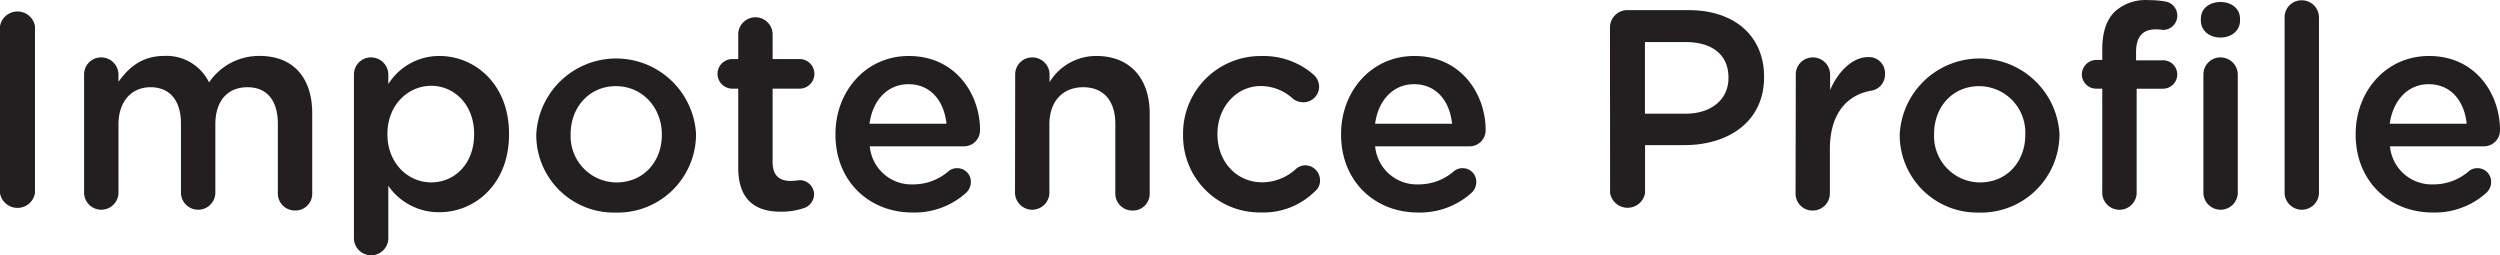 <svg xmlns="http://www.w3.org/2000/svg" id="Layer_1" data-name="Layer 1" viewBox="0 -0.01 422.46 43.14"><defs><style>.cls-1{fill:#231f20;}</style></defs><path class="cls-1" d="M191.62,275.6a3,3,0,0,1,5.91,0v28.23a3,3,0,0,1-5.91,0Z" transform="translate(-191.62 -271.19)"></path><path class="cls-1" d="M205.83,283.81a2.87,2.87,0,0,1,2.88-2.93,2.92,2.92,0,0,1,2.93,2.93V285c1.63-2.26,3.84-4.37,7.73-4.37a8,8,0,0,1,7.58,4.47,10.21,10.21,0,0,1,8.55-4.47c5.52,0,8.88,3.51,8.88,9.7v13.54a2.83,2.83,0,0,1-2.88,2.88,2.87,2.87,0,0,1-2.93-2.88V292.11c0-4-1.87-6.19-5.14-6.19s-5.42,2.21-5.42,6.29v11.67a2.91,2.91,0,0,1-5.81,0V292.07c0-3.94-1.92-6.15-5.14-6.15s-5.42,2.4-5.42,6.29v11.67a2.91,2.91,0,0,1-5.81,0Z" transform="translate(-191.62 -271.19)"></path><path class="cls-1" d="M251.43,283.81a2.87,2.87,0,0,1,2.88-2.93,2.92,2.92,0,0,1,2.93,2.93v1.58a10.14,10.14,0,0,1,8.64-4.75c5.95,0,11.76,4.71,11.76,13.15v.1c0,8.4-5.76,13.15-11.76,13.15a10.35,10.35,0,0,1-8.64-4.46v9a2.91,2.91,0,0,1-5.81,0Zm20.31,10.08v-.1c0-4.89-3.32-8.11-7.25-8.11s-7.4,3.27-7.4,8.11v.1c0,4.85,3.46,8.11,7.4,8.11S271.74,298.88,271.74,293.89Z" transform="translate(-191.62 -271.19)"></path><path class="cls-1" d="M282.24,294v-.1a13.52,13.52,0,0,1,27-.1v.1a13.25,13.25,0,0,1-13.58,13.2A13.11,13.11,0,0,1,282.24,294Zm21.22,0v-.1c0-4.46-3.21-8.16-7.77-8.16s-7.64,3.65-7.64,8.06v.1a7.81,7.81,0,0,0,7.73,8.11C300.49,302,303.46,298.36,303.46,294Z" transform="translate(-191.62 -271.19)"></path><path class="cls-1" d="M316.37,299.51V286.16h-1a2.5,2.5,0,0,1,0-5h1v-4.32a2.91,2.91,0,0,1,5.81,0v4.32h4.56a2.5,2.5,0,1,1,0,5h-4.56V298.6c0,2.25,1.15,3.16,3.12,3.16a14.11,14.11,0,0,0,1.44-.14,2.45,2.45,0,0,1,2.45,2.4,2.5,2.5,0,0,1-1.54,2.26,11.53,11.53,0,0,1-4,.67C319.4,307,316.37,305.08,316.37,299.51Z" transform="translate(-191.62 -271.19)"></path><path class="cls-1" d="M345.8,307.09c-7.35,0-13-5.33-13-13.15v-.1c0-7.25,5.14-13.2,12.38-13.2,8.07,0,12.05,6.63,12.05,12.48a2.72,2.72,0,0,1-2.73,2.79H338.6a7.07,7.07,0,0,0,7.29,6.43,9.12,9.12,0,0,0,6-2.21,2.17,2.17,0,0,1,1.48-.53,2.29,2.29,0,0,1,2.31,2.36,2.53,2.53,0,0,1-.77,1.77A13,13,0,0,1,345.8,307.09Zm5.76-15c-.39-3.75-2.59-6.68-6.43-6.68-3.56,0-6.05,2.74-6.58,6.68Z" transform="translate(-191.62 -271.19)"></path><path class="cls-1" d="M363.17,283.81a2.87,2.87,0,0,1,2.88-2.93,2.91,2.91,0,0,1,2.93,2.93v1.25a9.2,9.2,0,0,1,7.92-4.42c5.71,0,9,3.84,9,9.7v13.54a2.83,2.83,0,0,1-2.88,2.88,2.87,2.87,0,0,1-2.93-2.88V292.11c0-3.93-2-6.19-5.43-6.19s-5.71,2.35-5.71,6.29v11.67a2.91,2.91,0,0,1-5.81,0Z" transform="translate(-191.62 -271.19)"></path><path class="cls-1" d="M391.54,294v-.1a13.08,13.08,0,0,1,13.2-13.25,12.83,12.83,0,0,1,8.88,3.17,2.75,2.75,0,0,1,.91,2,2.65,2.65,0,0,1-2.68,2.64,2.94,2.94,0,0,1-1.73-.58,8,8,0,0,0-5.43-2.16c-4.22,0-7.34,3.65-7.34,8.06v.1c0,4.51,3.12,8.11,7.58,8.11a8.49,8.49,0,0,0,5.67-2.25,2.49,2.49,0,0,1,1.58-.63,2.53,2.53,0,0,1,2.5,2.55,2.25,2.25,0,0,1-.82,1.82,12.39,12.39,0,0,1-9.21,3.6A12.94,12.94,0,0,1,391.54,294Z" transform="translate(-191.62 -271.19)"></path><path class="cls-1" d="M431.24,307.09c-7.35,0-13-5.33-13-13.15v-.1c0-7.25,5.13-13.2,12.38-13.2,8.07,0,12.05,6.63,12.05,12.48a2.72,2.72,0,0,1-2.73,2.79H424a7.07,7.07,0,0,0,7.29,6.43,9.07,9.07,0,0,0,6-2.21,2.22,2.22,0,0,1,1.49-.53,2.29,2.29,0,0,1,2.31,2.36,2.53,2.53,0,0,1-.77,1.77A13,13,0,0,1,431.24,307.09Zm5.76-15c-.39-3.75-2.59-6.68-6.43-6.68-3.56,0-6.05,2.74-6.58,6.68Z" transform="translate(-191.62 -271.19)"></path><path class="cls-1" d="M463.68,275.89a2.94,2.94,0,0,1,3-3h10.27c7.88,0,12.77,4.47,12.77,11.24v.09c0,7.54-6.05,11.48-13.44,11.48h-6.67v8.11a3,3,0,0,1-5.91,0Zm12.77,14.5c4.47,0,7.25-2.5,7.25-6v-.1c0-3.94-2.83-6-7.25-6h-6.86v12.1Z" transform="translate(-191.62 -271.19)"></path><path class="cls-1" d="M495.08,283.81a2.87,2.87,0,0,1,2.88-2.93,2.91,2.91,0,0,1,2.92,2.93v2.59c1.35-3.17,3.84-5.57,6.39-5.57a2.7,2.7,0,0,1,2.88,2.88,2.73,2.73,0,0,1-2.31,2.79c-4.12.72-7,3.89-7,9.89v7.49a2.9,2.9,0,0,1-2.92,2.88,2.86,2.86,0,0,1-2.88-2.88Z" transform="translate(-191.62 -271.19)"></path><path class="cls-1" d="M512.64,294v-.1a13.52,13.52,0,0,1,27-.1v.1a13.25,13.25,0,0,1-13.59,13.2A13.11,13.11,0,0,1,512.64,294Zm21.22,0v-.1a7.83,7.83,0,0,0-7.78-8.16c-4.65,0-7.63,3.65-7.63,8.06v.1a7.81,7.81,0,0,0,7.73,8.11C530.89,302,533.86,298.36,533.86,294Z" transform="translate(-191.62 -271.19)"></path><path class="cls-1" d="M546.87,286.16h-1a2.42,2.42,0,0,1-2.45-2.4,2.47,2.47,0,0,1,2.45-2.45h1v-1.87c0-2.78.72-4.89,2.06-6.24a7.7,7.7,0,0,1,5.71-2,16.09,16.09,0,0,1,2.93.24,2.42,2.42,0,0,1-.43,4.8,9,9,0,0,0-1.2-.1c-2.21,0-3.36,1.2-3.36,3.84v1.39h4.51a2.39,2.39,0,0,1,2.45,2.4,2.41,2.41,0,0,1-2.45,2.4h-4.41v17.72a2.91,2.91,0,0,1-5.81,0Zm16.66-11.81c0-1.72,1.44-2.83,3.31-2.83s3.31,1.11,3.31,2.83v.29c0,1.73-1.44,2.88-3.31,2.88s-3.31-1.15-3.31-2.88Zm.43,9.46a2.87,2.87,0,0,1,2.88-2.93,2.92,2.92,0,0,1,2.93,2.93v20.07a2.91,2.91,0,0,1-5.81,0Z" transform="translate(-191.62 -271.19)"></path><path class="cls-1" d="M577.68,274.11a2.86,2.86,0,0,1,2.88-2.88,2.9,2.9,0,0,1,2.93,2.88v29.77a2.91,2.91,0,0,1-5.81,0Z" transform="translate(-191.62 -271.19)"></path><path class="cls-1" d="M602.69,307.09c-7.34,0-13-5.33-13-13.15v-.1c0-7.25,5.14-13.2,12.39-13.2,8.06,0,12,6.63,12,12.48a2.72,2.72,0,0,1-2.74,2.79H595.49a7.08,7.08,0,0,0,7.3,6.43,9.07,9.07,0,0,0,6-2.21,2.18,2.18,0,0,1,1.49-.53,2.29,2.29,0,0,1,2.3,2.36,2.49,2.49,0,0,1-.77,1.77A13,13,0,0,1,602.69,307.09Zm5.76-15c-.38-3.75-2.59-6.68-6.43-6.68-3.55,0-6,2.74-6.58,6.68Z" transform="translate(-191.62 -271.19)"></path></svg>